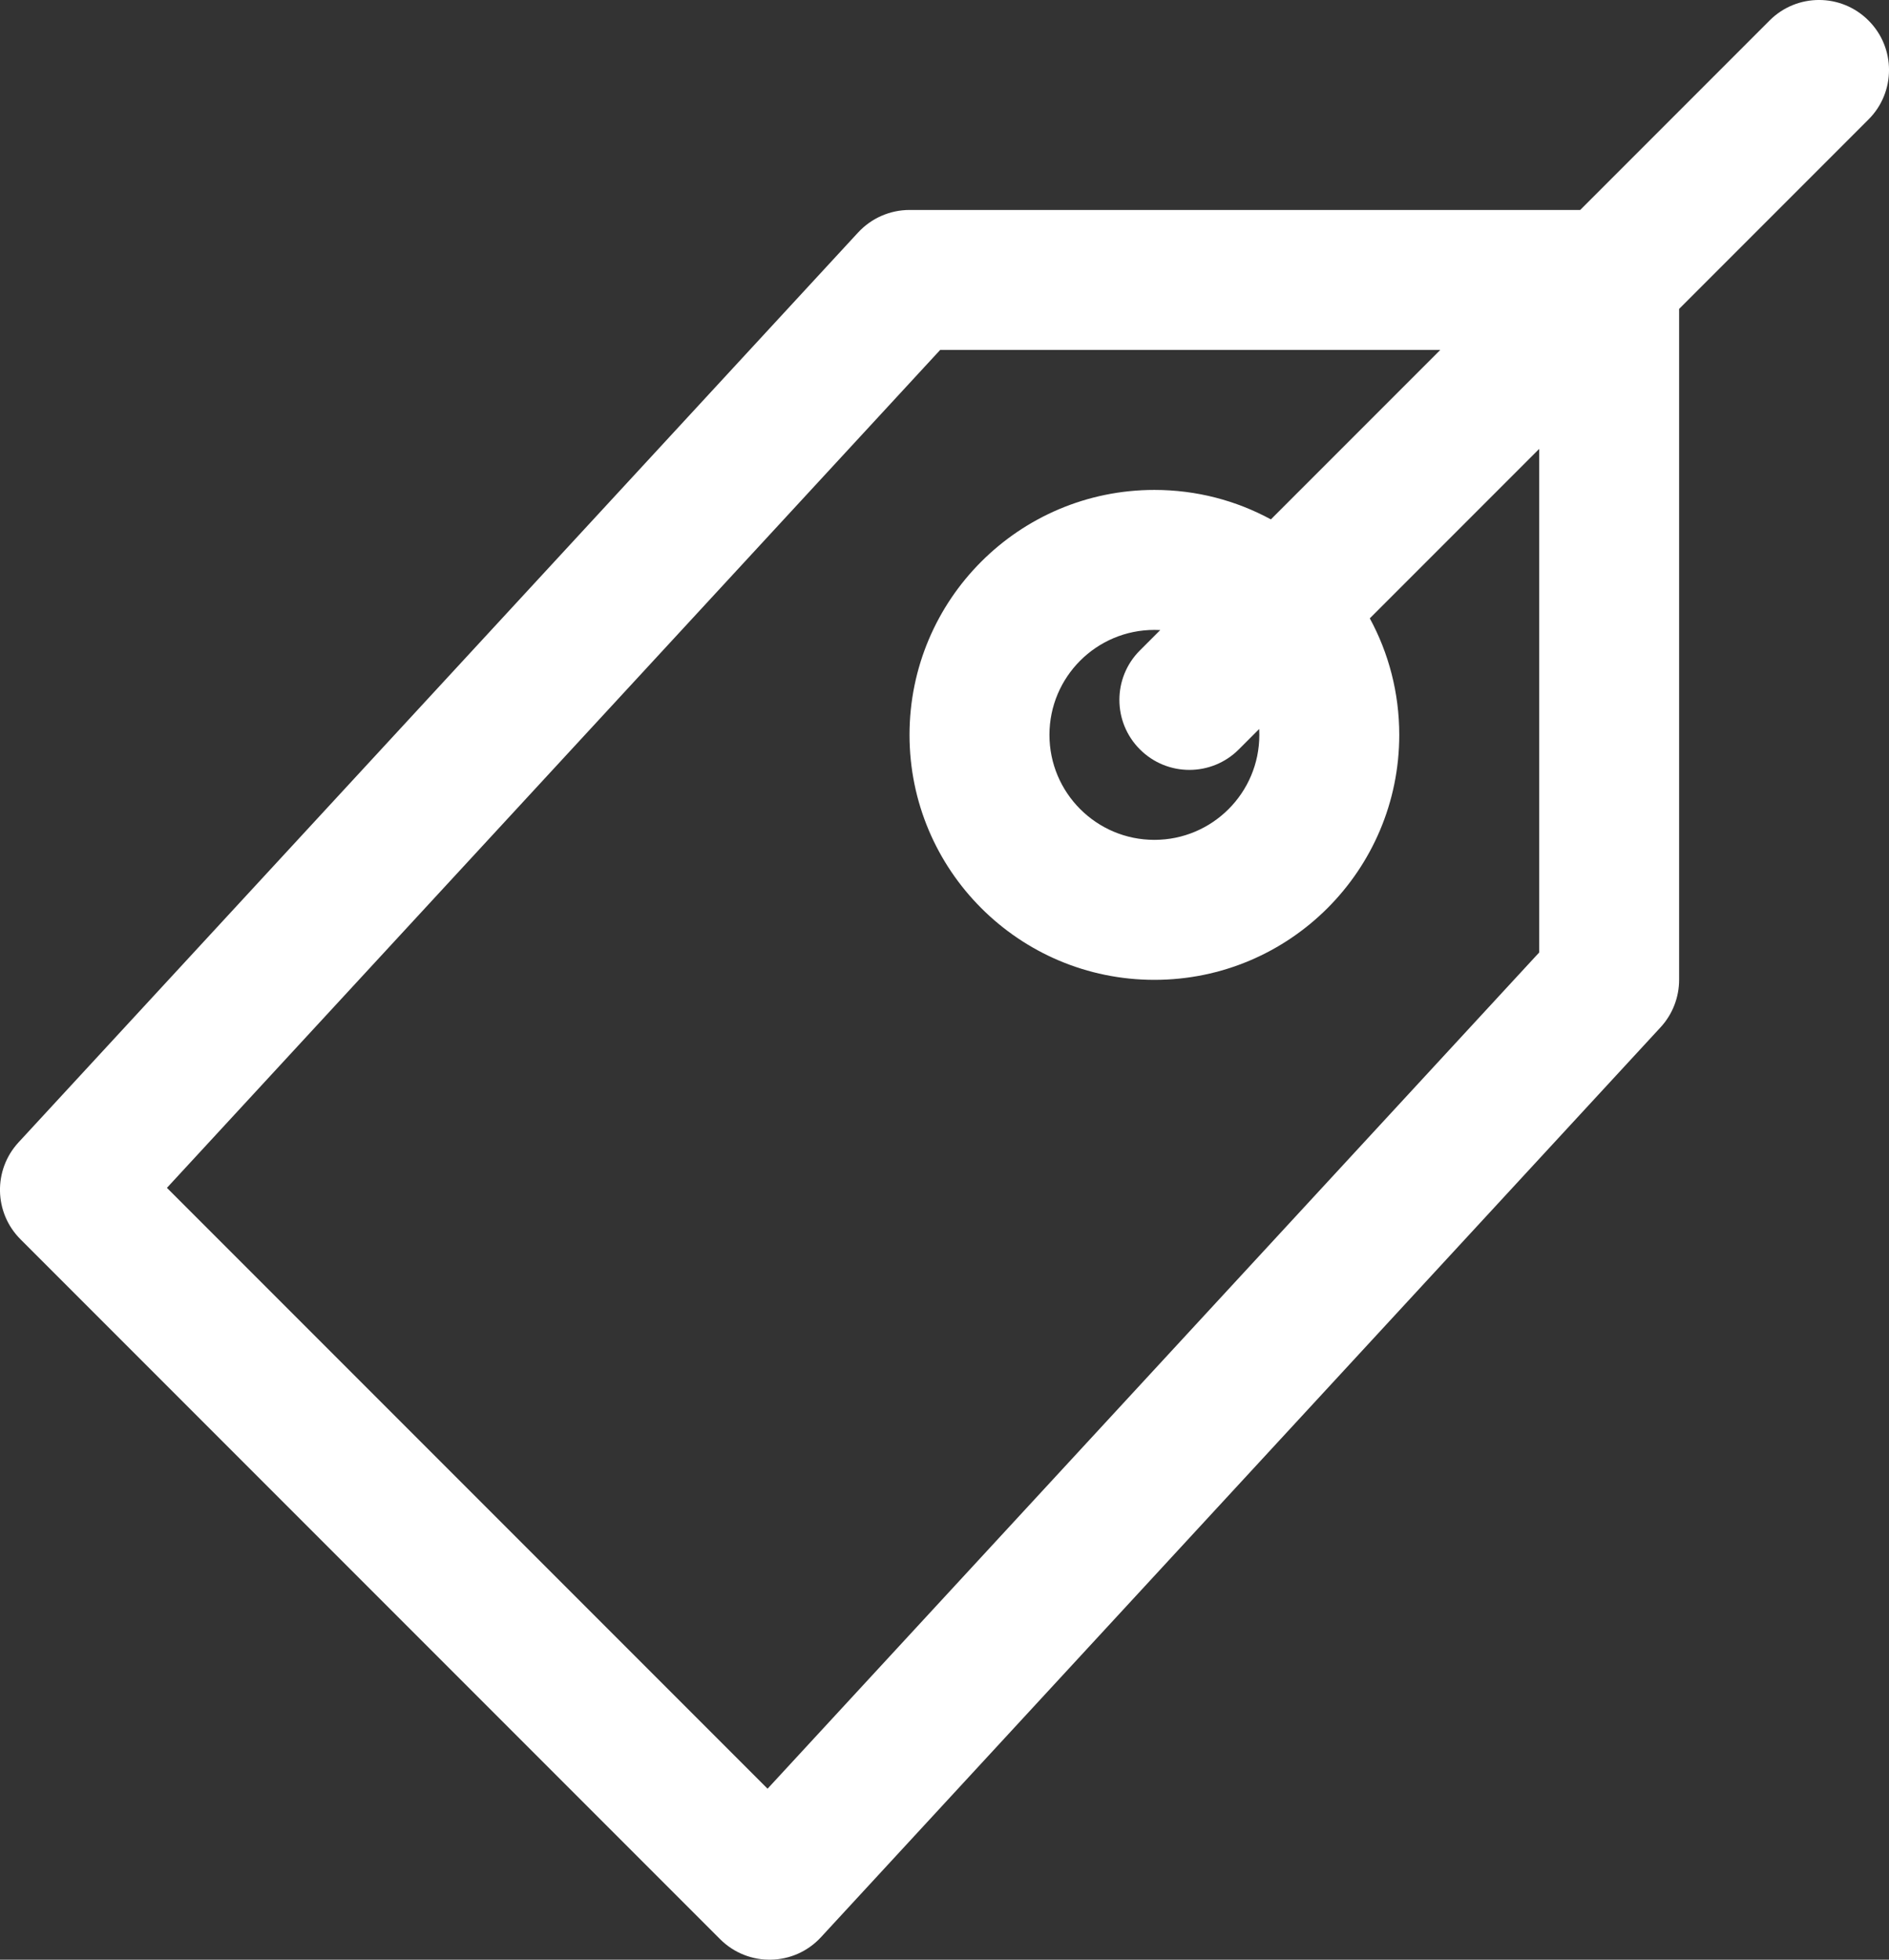 <svg xmlns="http://www.w3.org/2000/svg" width="27" height="28" viewBox="0 0 27 28">
  <rect x="0" y="0" width="27" height="28" fill="#333333" stroke="none"/>
  <path fill="#FFF" d="M22.586,3 L25.293,0.293 C25.683,-0.098 26.317,-0.098 26.707,0.293 C27.098,0.683 27.098,1.317 26.707,1.707 L24,4.414 L24,14 C24,14.251 23.905,14.494 23.735,14.678 L11.735,27.678 C11.35,28.096 10.695,28.109 10.293,27.707 L0.293,17.707 C-0.087,17.328 -0.099,16.716 0.265,16.322 L12.265,3.322 C12.455,3.117 12.721,3 13,3 L22.586,3 Z M20.586,5 L13.438,5 L2.386,16.972 L10.971,25.557 L22,13.609 L22,6.414 L19.579,8.835 C19.848,9.33 20,9.897 20,10.5 C20,12.433 18.433,14 16.5,14 C14.567,14 13,12.433 13,10.5 C13,8.567 14.567,7 16.5,7 C17.103,7 17.67,7.152 18.165,7.421 L20.586,5 Z M16.584,9.002 C16.556,9.001 16.528,9 16.5,9 C15.672,9 15,9.672 15,10.5 C15,11.328 15.672,12 16.5,12 C17.328,12 18,11.328 18,10.5 C18,10.472 17.999,10.444 17.998,10.416 L17.707,10.707 C17.317,11.098 16.683,11.098 16.293,10.707 C15.902,10.317 15.902,9.683 16.293,9.293 L16.584,9.002 Z"/>
</svg>
